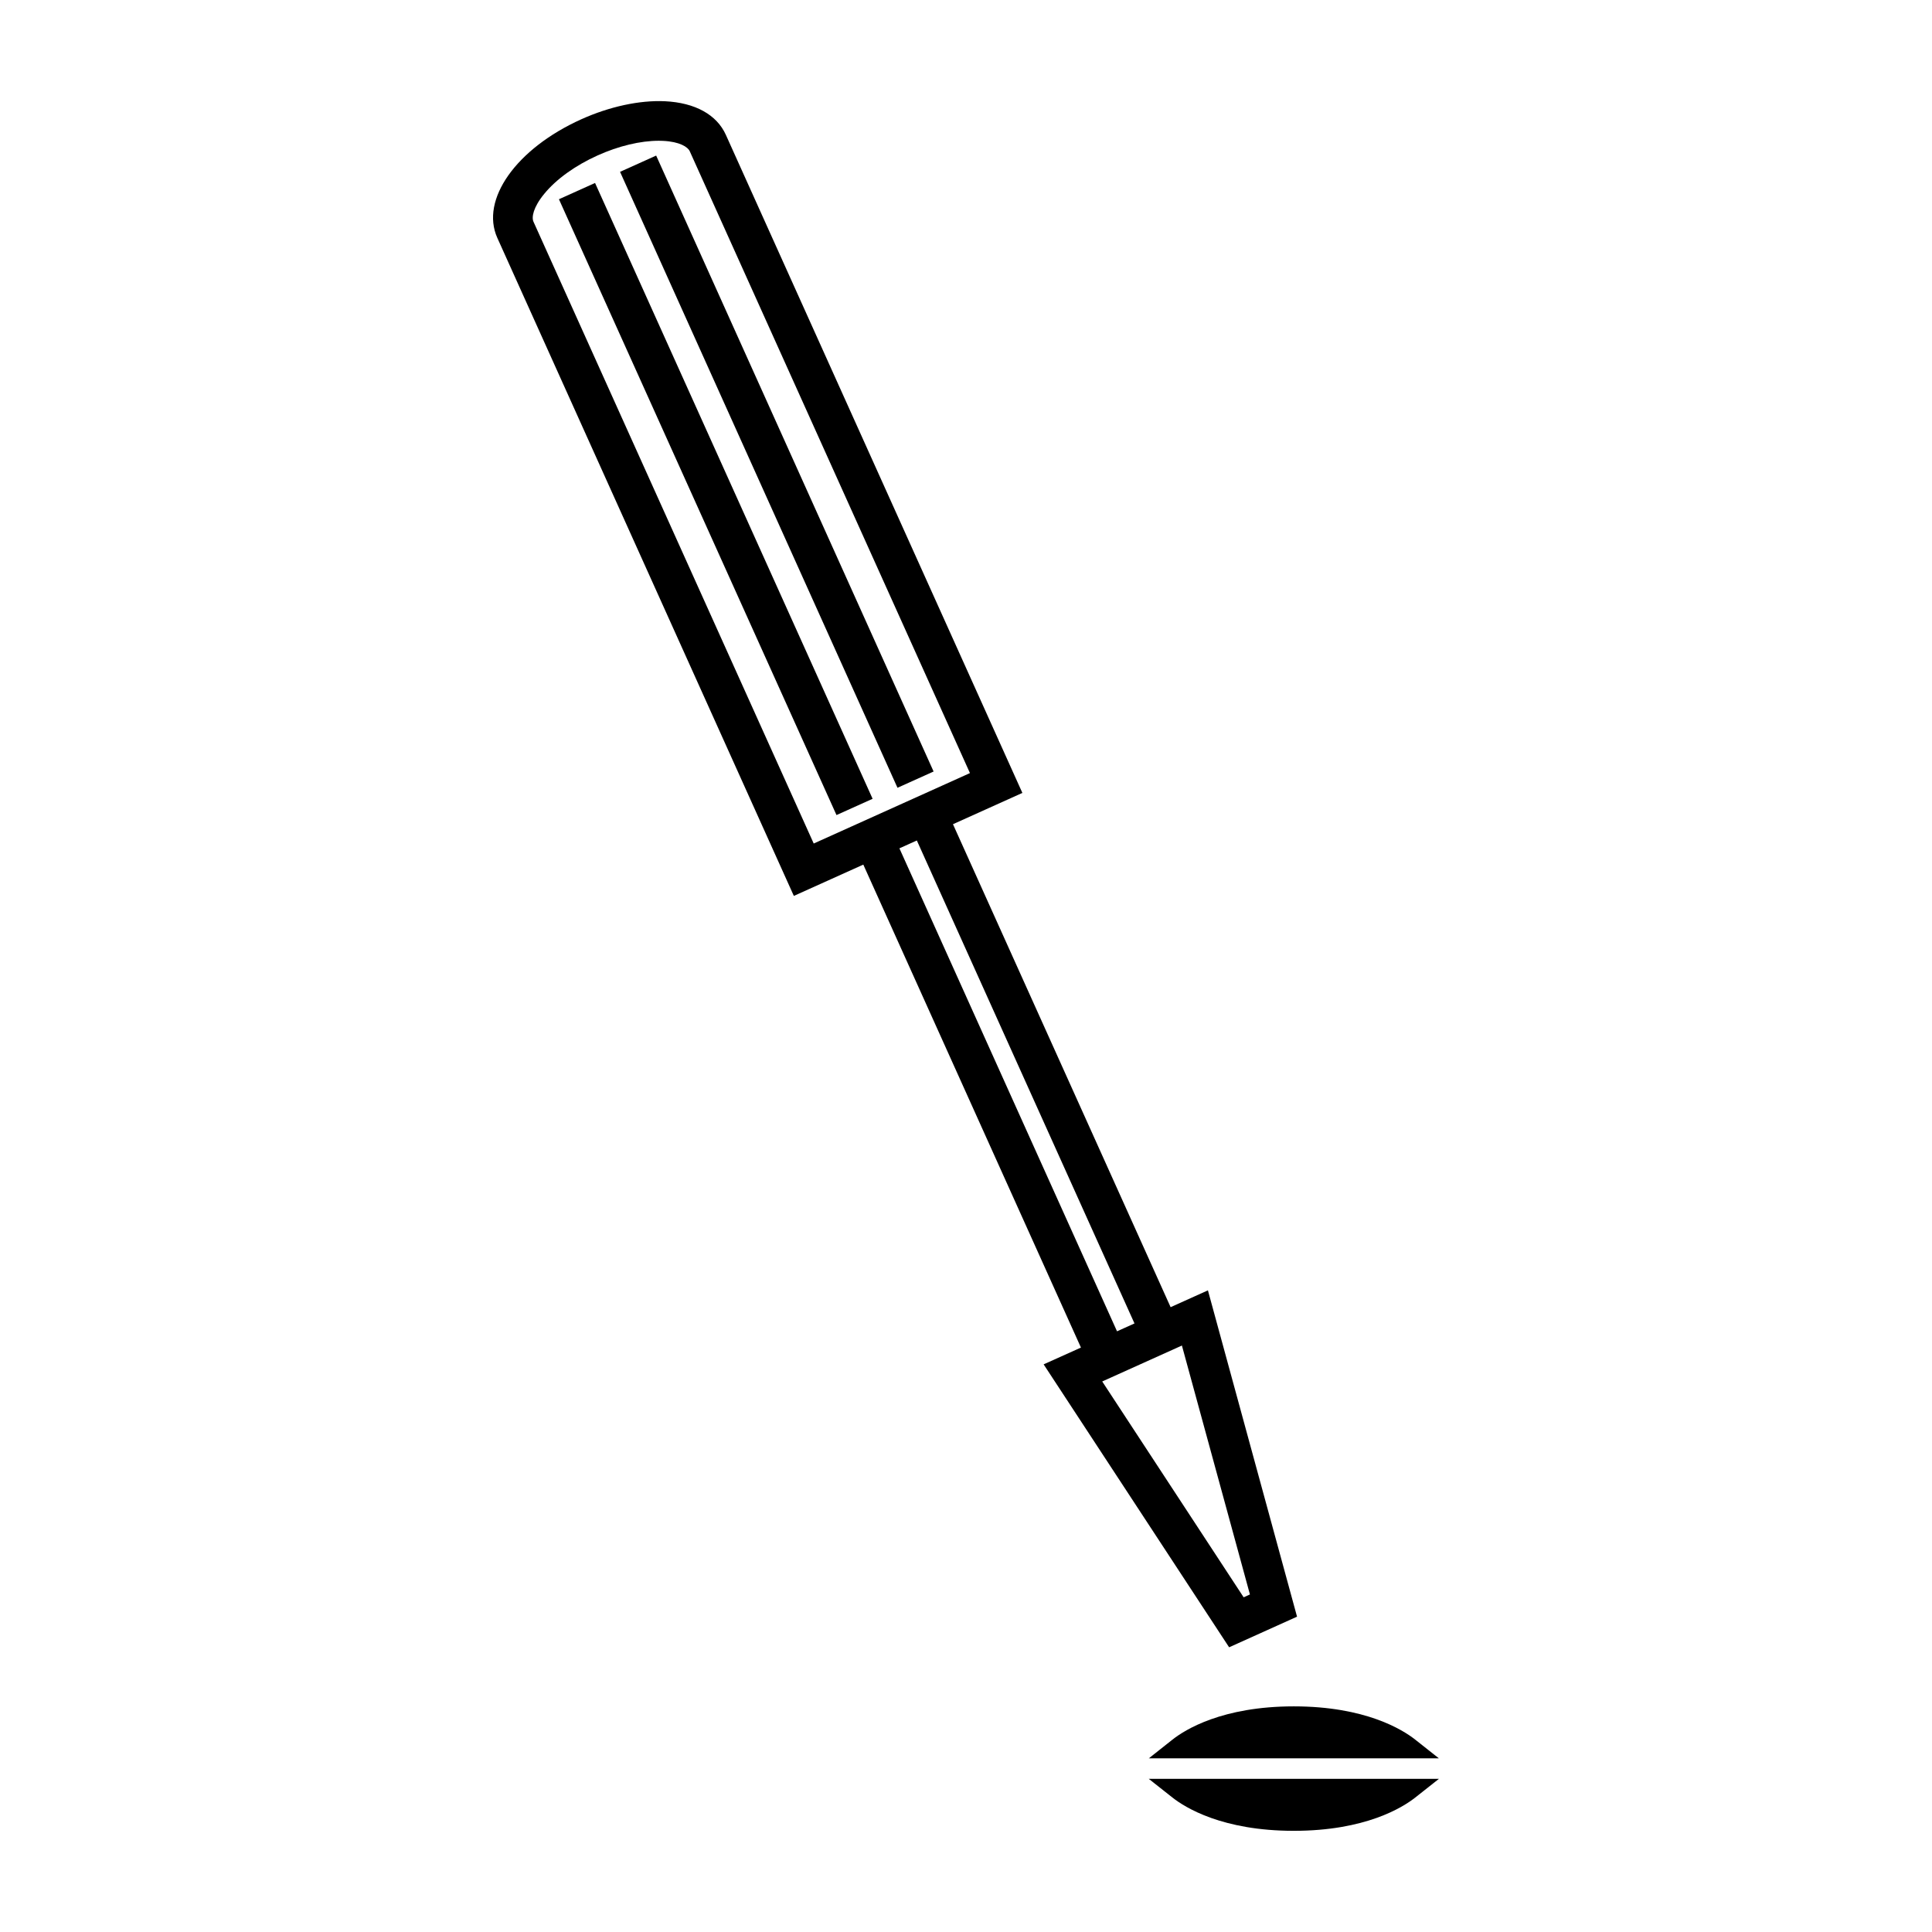 <?xml version="1.0" encoding="UTF-8"?>
<!-- Uploaded to: ICON Repo, www.iconrepo.com, Generator: ICON Repo Mixer Tools -->
<svg fill="#000000" width="800px" height="800px" version="1.1" viewBox="144 144 512 512" xmlns="http://www.w3.org/2000/svg">
 <g>
  <path d="m469.73 580.55 18-8.117-23.617-86.477-9.887 4.457-57.68-127.99 18.395-8.293-78.574-174.38c-2.414-5.363-8.148-8.535-16.16-8.922-6.758-0.305-14.695 1.422-22.148 4.777-17.262 7.777-26.832 21.297-22.262 31.441l78.582 174.38 18.406-8.297 57.676 127.99-9.887 4.449zm-12.512-79.969 18.027 65.969-1.664 0.75-37.48-57.199zm-97.574-133.04-74.273-164.8c-0.52-1.156-0.09-3.769 2.844-7.352 3.191-3.906 8.223-7.527 14.164-10.203 5.559-2.504 11.32-3.883 16.23-3.883l1.102 0.027c4.41 0.215 6.57 1.617 7.078 2.746l74.258 164.8zm22.711 1.277 4.617-2.082 57.68 127.99-4.629 2.082z"/>
  <path d="m365.68 360-73.555-163.2 9.57-4.312 73.555 163.2z"/>
  <path d="m308.32 189.54 9.57-4.312 73.523 163.23-9.57 4.312z"/>
  <path d="m454.71 605.02-6.266 4.961h76.875l-6.269-4.961c-3.359-2.648-13.211-8.816-32.18-8.816-18.973 0.008-28.812 6.172-32.16 8.816z"/>
  <path d="m448.43 615.41 6.281 4.961c3.363 2.648 13.219 8.816 32.16 8.816 18.961 0 28.816-6.168 32.18-8.816l6.281-4.961z"/>
 </g>
</svg>